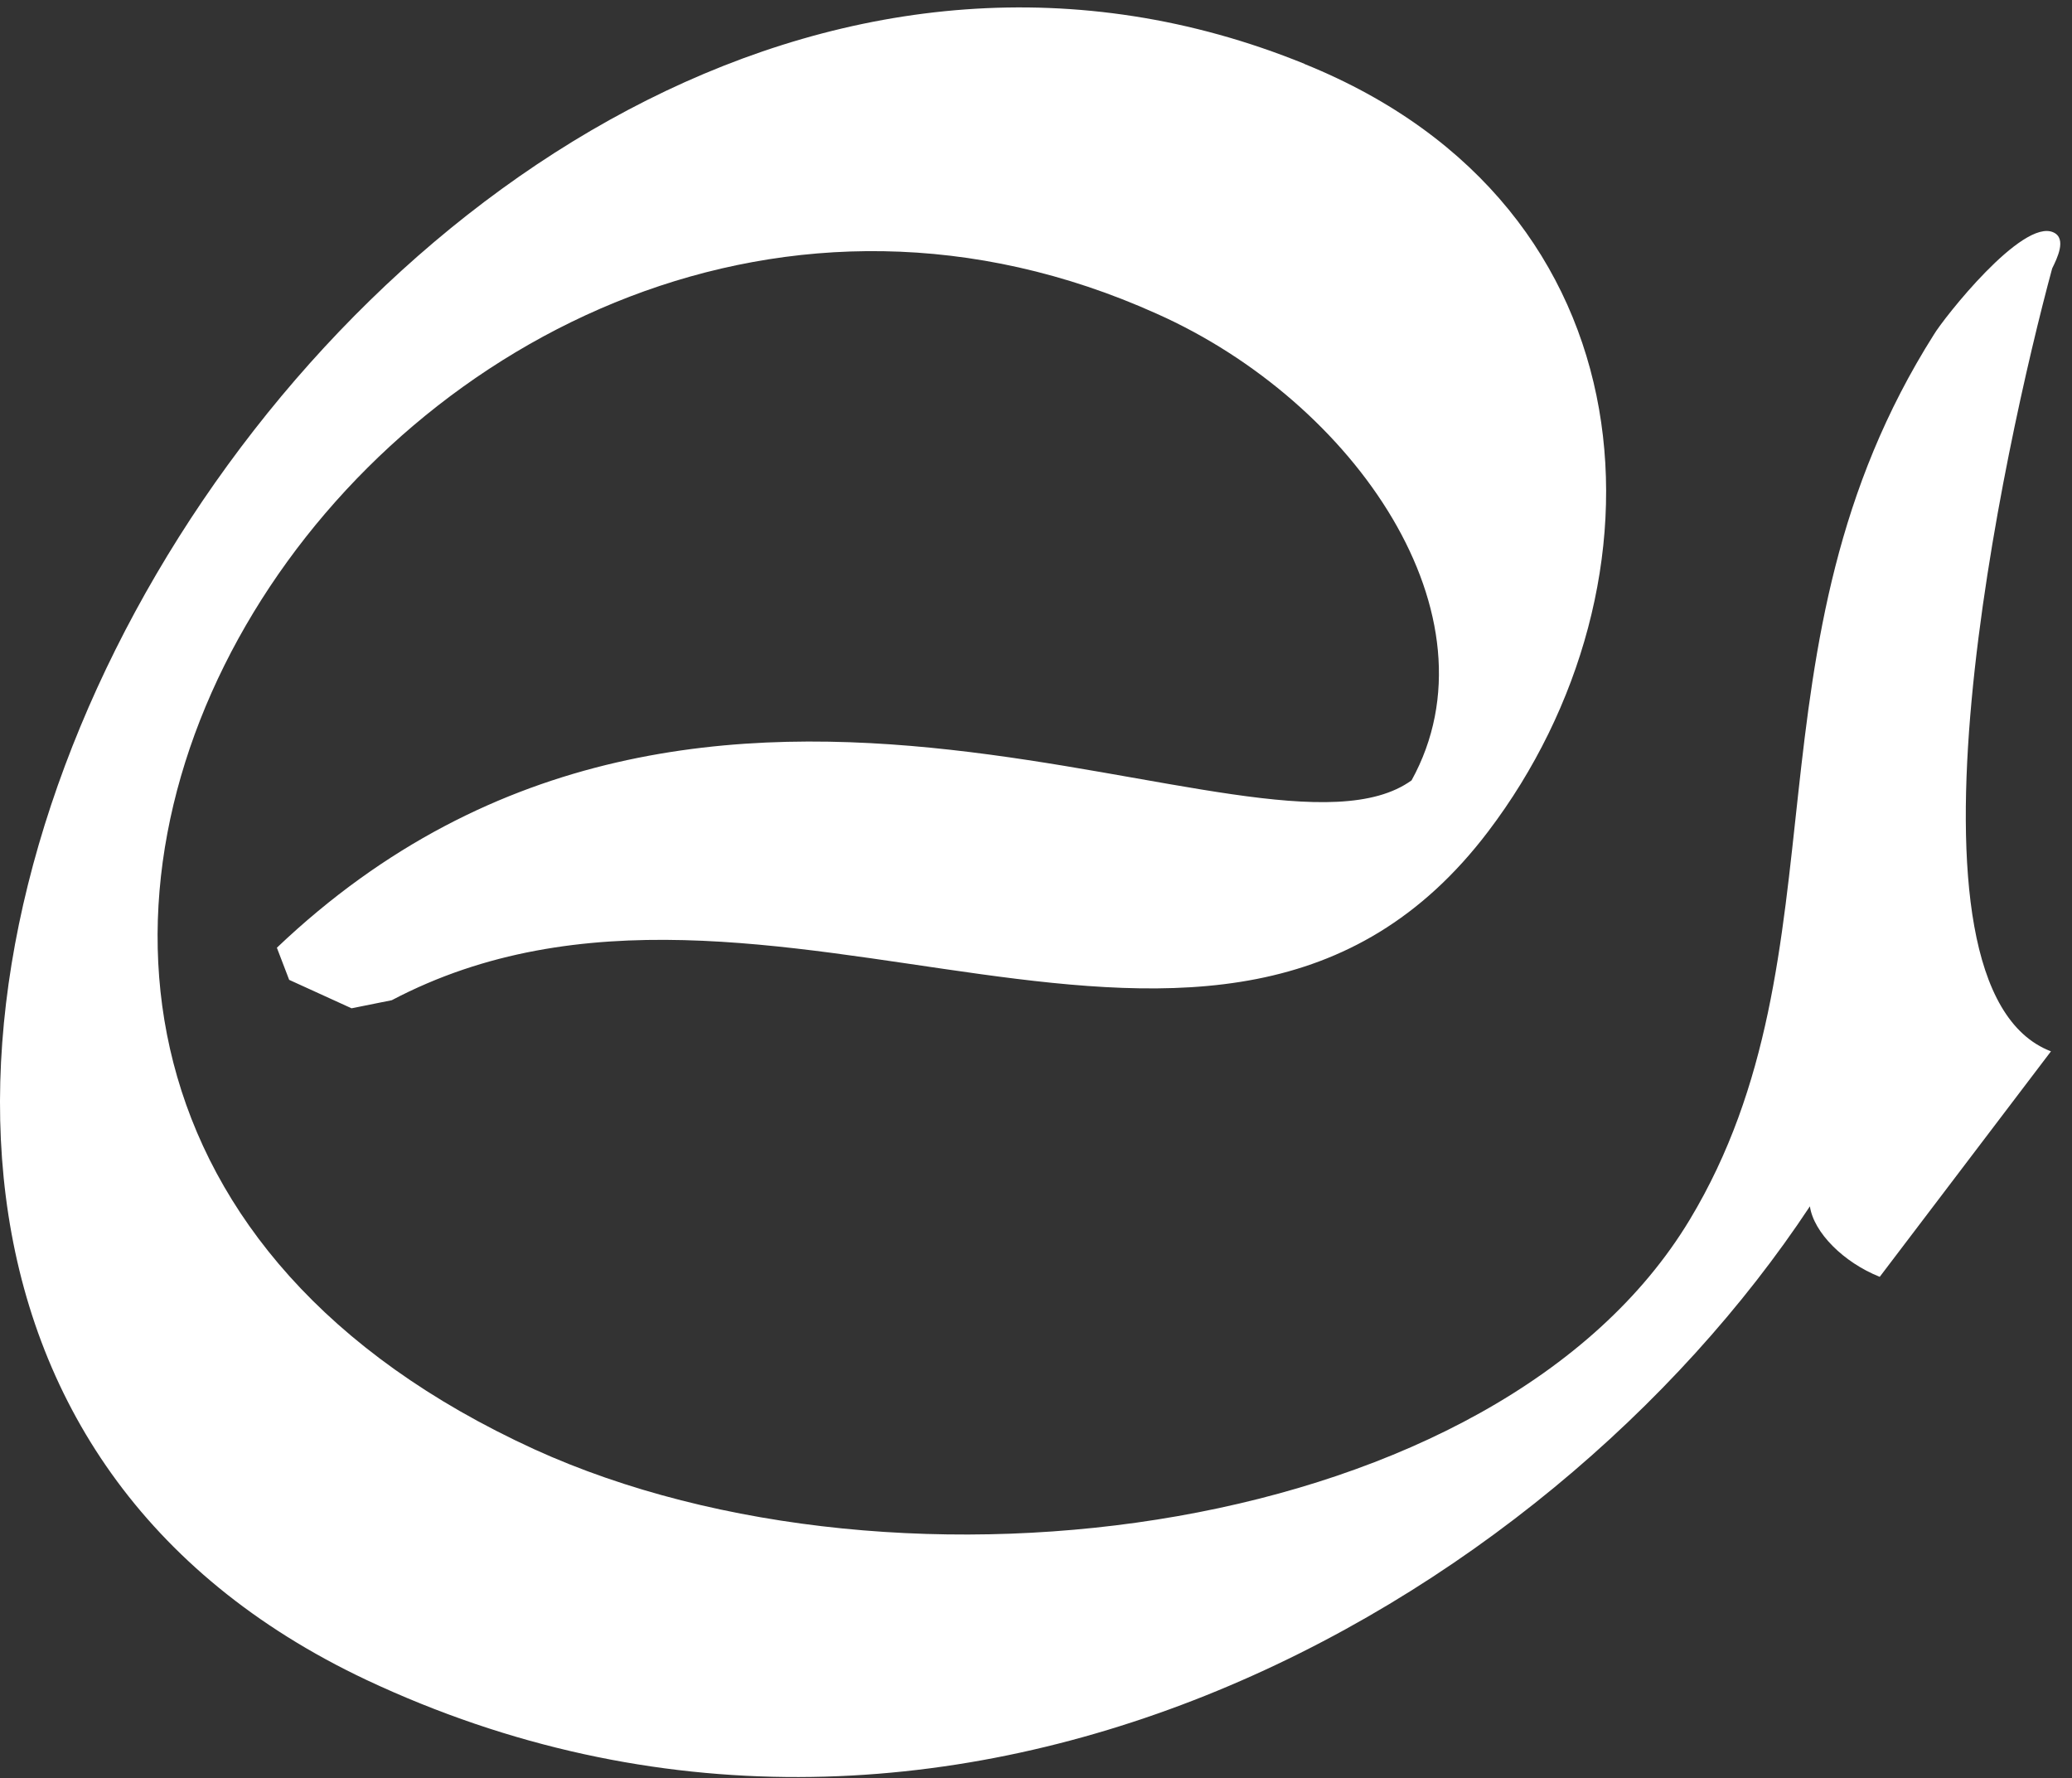 <?xml version="1.0" encoding="UTF-8" standalone="no"?><svg width='169' height='145' viewBox='0 0 169 145' fill='none' xmlns='http://www.w3.org/2000/svg'>
<rect x="0" y="0" width="169" height="145" fill="#333333" stroke="none"/>
<path d='M106.405 5.21C31.993 -25.05 -43.384 102.44 29.901 137.01C77.073 159.17 125.992 131.1 147.622 98.38C147.932 100.51 150.358 102.95 153.318 104.13L167.284 85.74C153.689 80.54 163.582 35.92 167.383 21.89C167.779 21.08 168.596 19.45 167.482 18.95C164.944 17.79 158.518 25.97 157.738 27.28C141.691 52.64 150.903 77.73 137.828 99.46C122.24 125.36 73.458 131.81 43.57 118.19C-24.899 86.83 34.061 -1.56 94.358 25.59C110.515 32.79 122.525 50.23 115.134 63.64C102.851 72.5 58.019 43.59 22.583 77.29L23.586 79.91L28.675 82.23L31.956 81.57C62.587 65.46 99.533 96.59 121.374 67.82C136.64 47.72 135.228 16.87 106.405 5.22' fill='white'/>
</svg>

